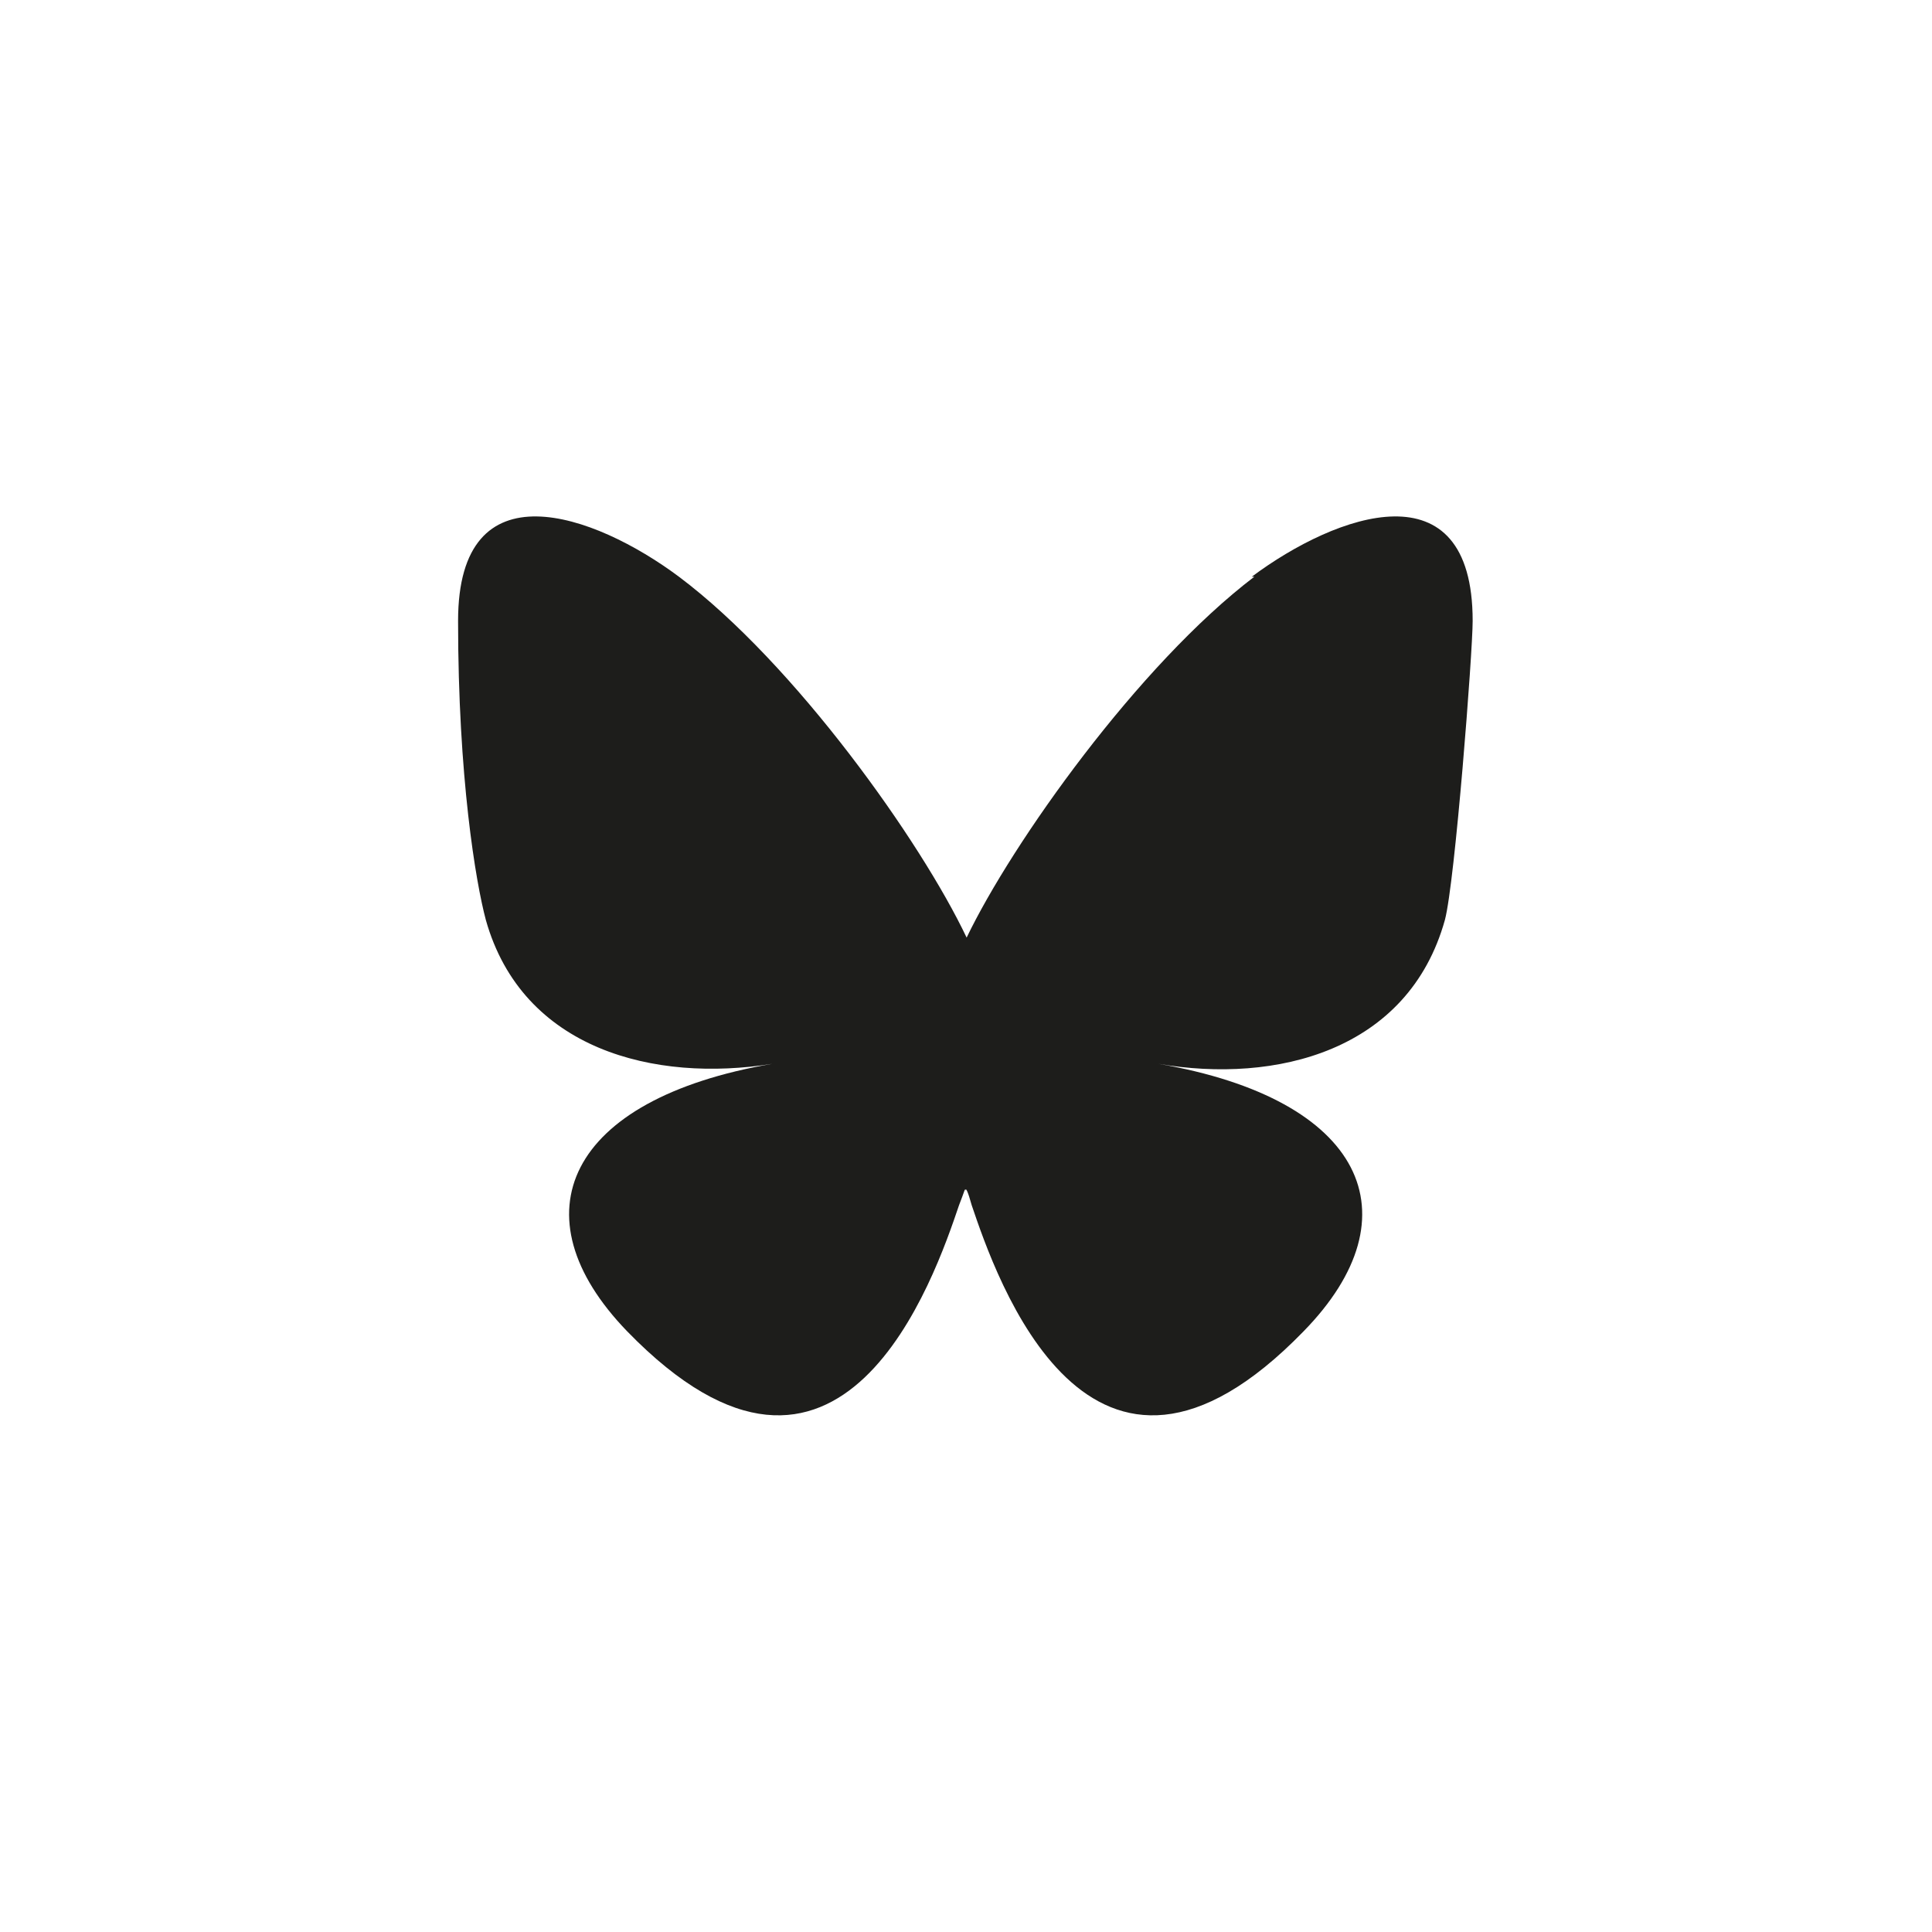 <?xml version="1.0" encoding="UTF-8"?>
<svg id="Capa_1" data-name="Capa 1" xmlns="http://www.w3.org/2000/svg" version="1.1" viewBox="0 0 153.1 153.1">
  <defs>
    <style>
      .cls-1 {
        fill: #1d1d1b;
        stroke-width: 0px;
      }
    </style>
  </defs>
  <path class="cls-1" d="M99.4,45.7h0c-9.2,7-19.2,21.1-22.8,28.6-3.6-7.6-13.6-21.7-22.8-28.6-6.7-5-17.5-8.9-17.5,3.5s1.4,20.7,2.2,23.7c2.9,10.3,13.4,12.9,22.7,11.4-16.3,2.8-20.4,12-11.5,21.2,17,17.5,24.4-4.4,26.3-10,.4-1,.5-1.5.5-1.1,0-.4.2,0,.5,1.1,1.9,5.6,9.3,27.5,26.3,10,9-9.2,4.8-18.4-11.5-21.2,9.3,1.6,19.8-1,22.7-11.4.8-3,2.2-21.2,2.2-23.7,0-12.4-10.8-8.5-17.5-3.5Z"/>
</svg>